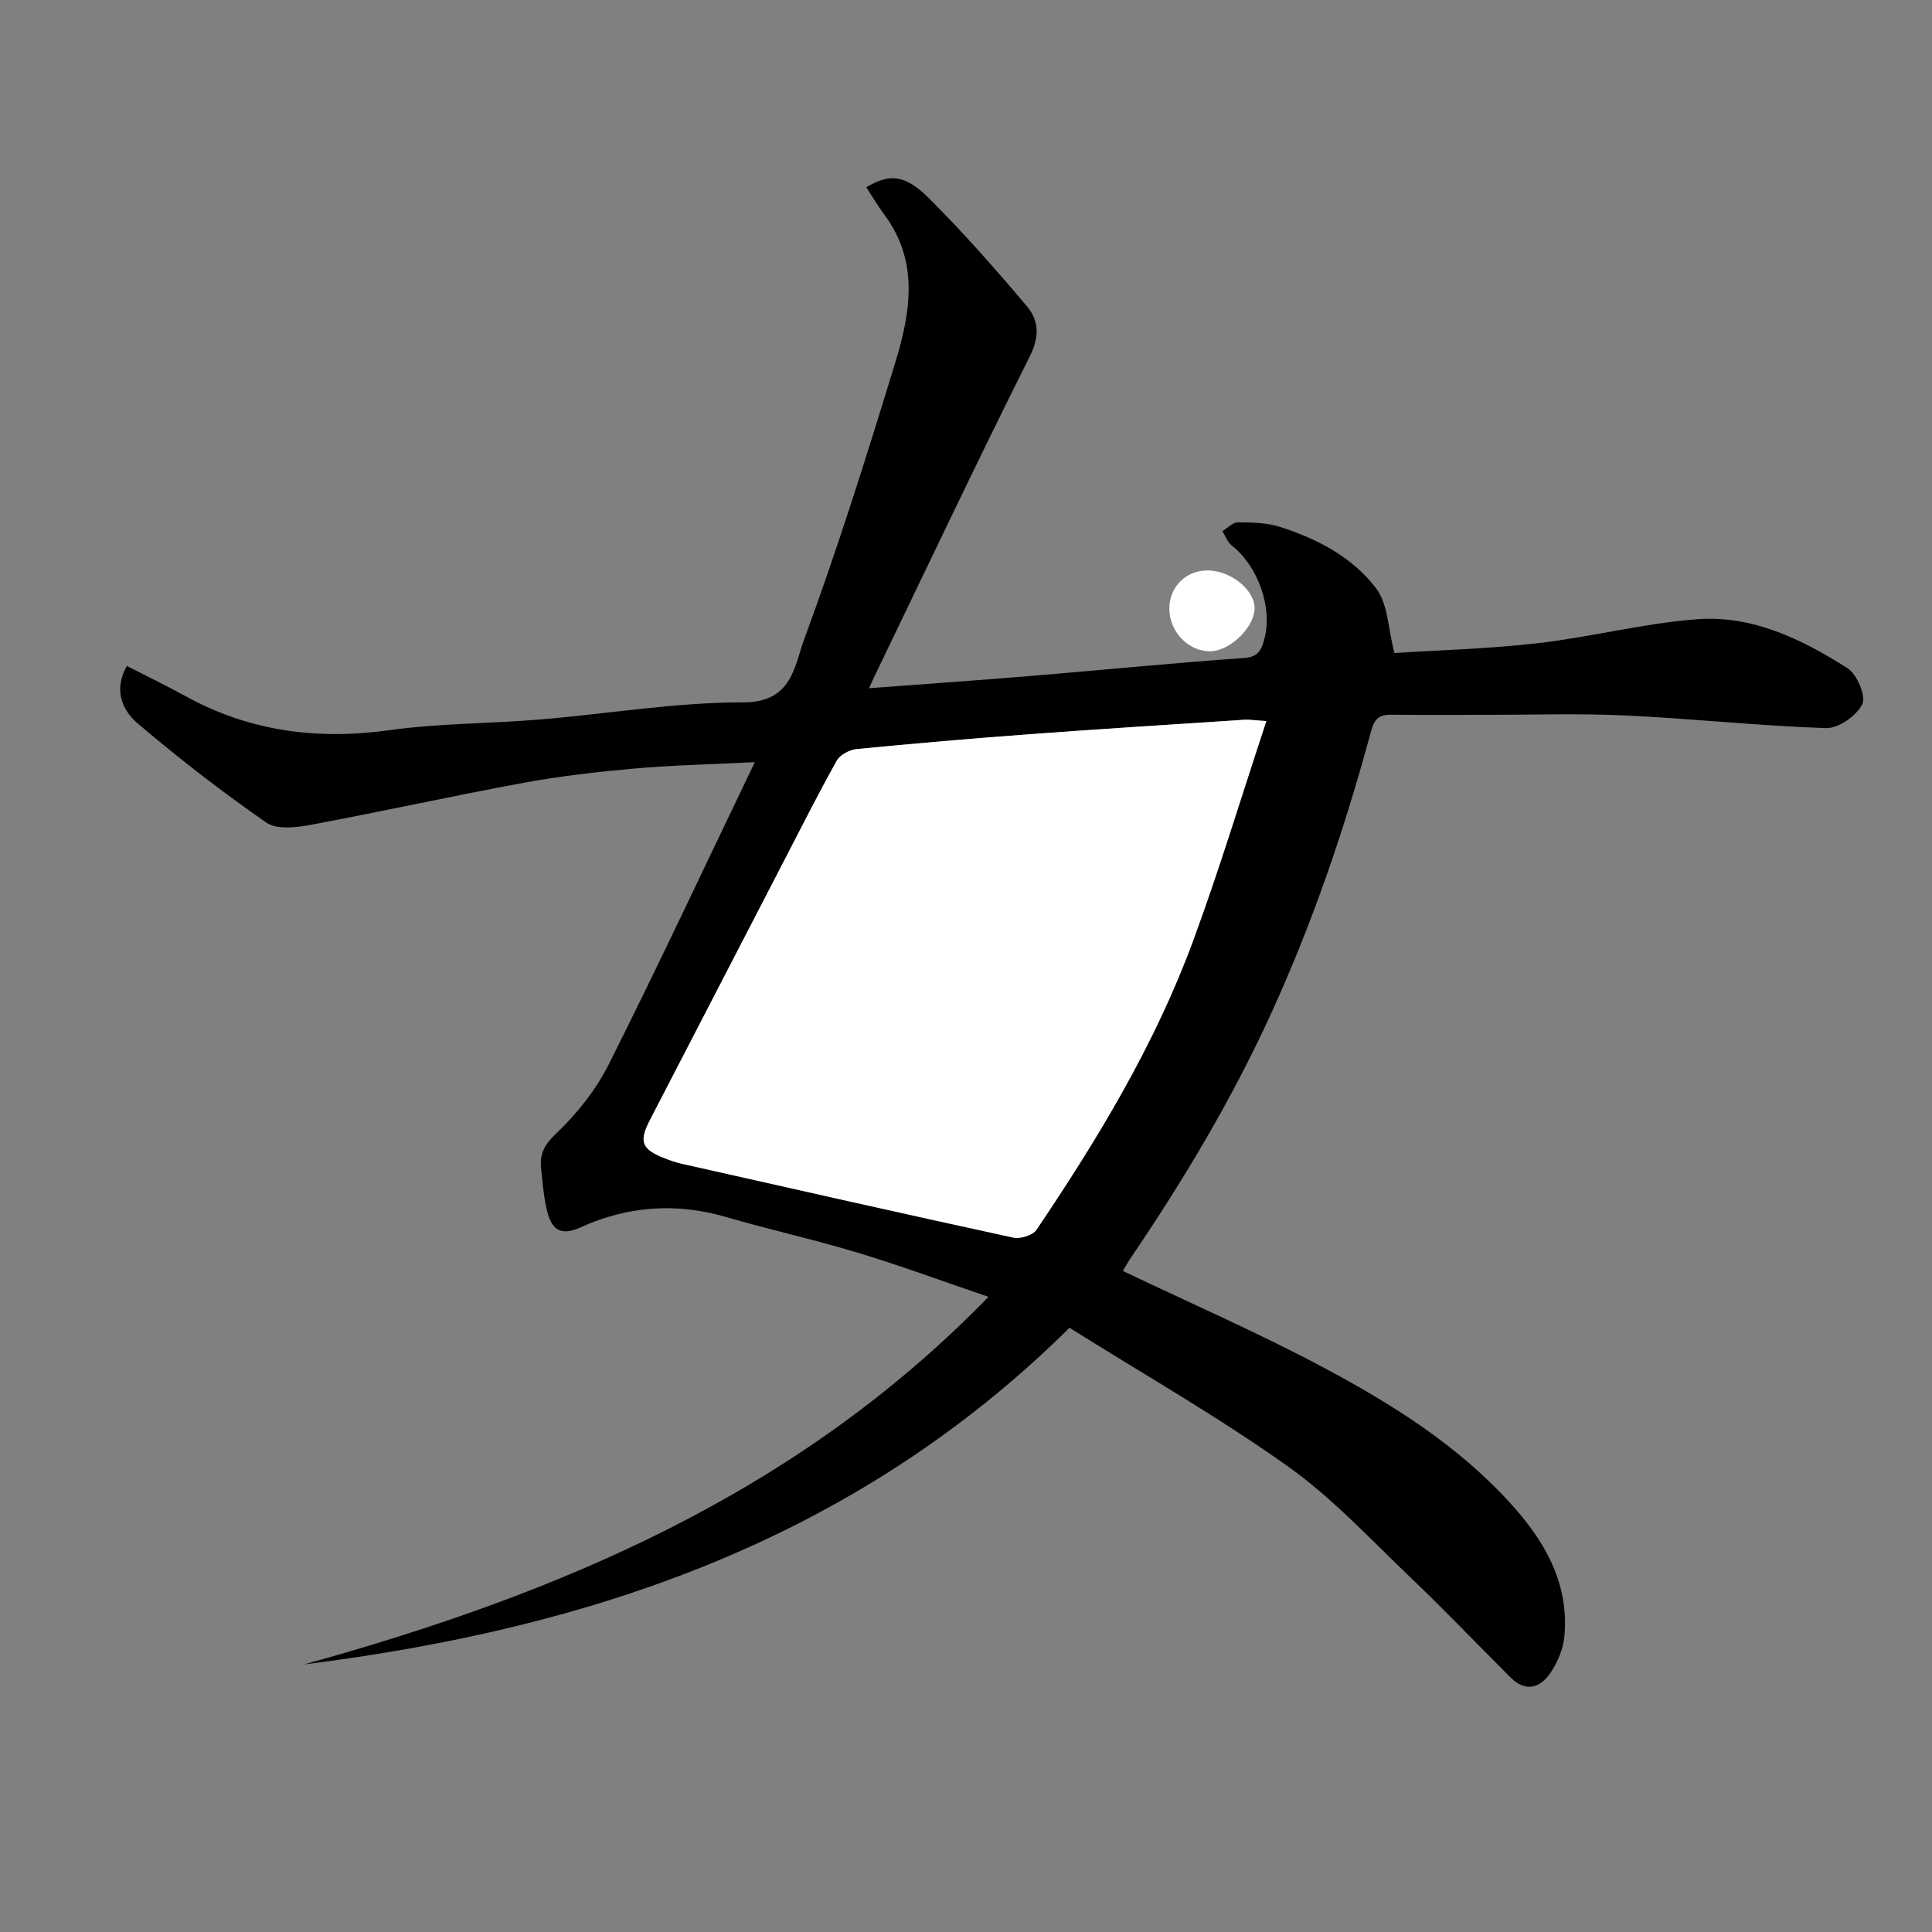<?xml version="1.0" encoding="utf-8"?>
<!-- Generator: Adobe Illustrator 16.0.0, SVG Export Plug-In . SVG Version: 6.00 Build 0)  -->
<!DOCTYPE svg PUBLIC "-//W3C//DTD SVG 1.1//EN" "http://www.w3.org/Graphics/SVG/1.1/DTD/svg11.dtd">
<svg version="1.1" id="Layer_1" xmlns="http://www.w3.org/2000/svg" xmlns:xlink="http://www.w3.org/1999/xlink" x="0px" y="0px"
	 width="400px" height="400px" viewBox="0 0 400 400" enable-background="new 0 0 400 400" xml:space="preserve">
<rect x="0" y="0" width="400" height="400" fill="#808080" stroke="none"/>
<path fill-rule="evenodd" clip-rule="evenodd" d="M232.47,263.138c13.977,6.672,28.073,12.809,41.597,20.021
	c14.035,7.484,27.562,15.949,38.469,27.876c7.182,7.854,12.367,16.622,11.357,27.742c-0.235,2.591-1.391,5.336-2.854,7.521
	c-2.132,3.18-5.152,4.146-8.306,0.996c-6.886-6.878-13.604-13.929-20.646-20.642c-8.306-7.918-16.21-16.5-25.495-23.095
	c-14.451-10.264-29.92-19.094-45.156-28.656c-44.484,44.021-99.139,62.26-158.491,69.702
	c52.676-14.588,102.042-35.254,141.709-76.11c-9.624-3.275-18.232-6.466-27.003-9.116c-9.03-2.729-18.266-4.77-27.325-7.409
	c-10.36-3.02-20.419-2.269-30.113,2.144c-4.782,2.177-6.277-0.255-7.1-4.068c-0.585-2.712-0.816-5.507-1.09-8.276
	c-0.288-2.92,0.715-4.795,3.109-7.075c4.301-4.096,8.238-9.02,10.898-14.315c10.174-20.252,19.78-40.791,30.251-62.583
	c-9.362,0.472-17.186,0.633-24.962,1.324c-7.66,0.681-15.334,1.562-22.893,2.952c-14.729,2.711-29.358,5.957-44.081,8.697
	c-2.996,0.558-7.042,1.041-9.205-0.459c-9.196-6.381-18.083-13.266-26.615-20.516c-3.166-2.69-5.094-6.879-2.265-11.918
	c4.125,2.115,8.161,4.055,12.074,6.215c13.297,7.339,27.343,9.169,42.342,7.081c10.263-1.428,20.729-1.349,31.082-2.204
	c14.081-1.165,28.142-3.573,42.208-3.55c10.035,0.016,10.534-7.636,12.486-12.928c6.972-18.897,13.017-38.151,18.904-57.427
	c3.144-10.294,4.987-20.874-2.251-30.605c-1.353-1.818-2.503-3.786-3.753-5.693c4.807-2.822,7.946-2.725,12.971,2.277
	c7.13,7.1,13.799,14.69,20.3,22.381c2.474,2.926,2.643,6.255,0.589,10.354c-11.028,22.017-21.559,44.282-32.259,66.463
	c-0.341,0.708-0.658,1.428-1.035,2.249c11.215-0.844,22.146-1.599,33.064-2.503c14.901-1.233,29.784-2.712,44.697-3.764
	c2.935-0.207,3.532-1.859,4.069-3.807c1.815-6.584-1.306-15.22-6.701-19.451c-0.888-0.696-1.315-1.979-1.955-2.989
	c1.068-0.645,2.14-1.836,3.204-1.83c2.923,0.018,5.991,0.071,8.735,0.948c7.754,2.477,15.066,6.301,19.947,12.818
	c2.391,3.193,2.395,8.173,3.726,13.294c9.082-0.592,19.472-0.862,29.756-2.047c11.016-1.269,21.876-4.118,32.905-4.951
	c11.451-0.864,21.714,4.126,31.151,10.148c1.965,1.254,3.878,5.799,3.054,7.453c-1.189,2.39-4.948,5.026-7.525,4.941
	c-13.821-0.452-27.604-1.97-41.424-2.614c-9.812-0.458-19.661-0.122-29.493-0.133c-6.333-0.007-12.667,0.056-18.999-0.027
	c-2.52-0.032-3.53,0.698-4.276,3.464c-5.394,19.985-12.04,39.508-20.681,58.403c-8.117,17.749-18.037,34.349-28.951,50.434
	C233.508,261.329,232.889,262.45,232.47,263.138z M262.183,149.292c-2.567-0.165-3.56-0.338-4.536-0.274
	c-14.805,0.971-29.612,1.896-44.407,2.991c-11.975,0.887-23.94,1.916-35.891,3.083c-1.463,0.143-3.423,1.183-4.101,2.395
	c-3.908,6.991-7.511,14.153-11.195,21.27c-9.171,17.716-18.326,35.439-27.499,53.154c-2.283,4.408-1.733,5.99,2.876,7.824
	c1.206,0.48,2.446,0.917,3.709,1.201c22.875,5.151,45.744,10.324,68.658,15.295c1.454,0.314,4.018-0.473,4.785-1.61
	c12.714-18.843,24.471-38.28,32.376-59.686C252.408,180.177,256.953,165.084,262.183,149.292z"/>
<path fill-rule="evenodd" clip-rule="evenodd" fill="#FFFFFF" d="M250.698,134.832c-4.496,0.142-8.487-3.86-8.595-8.62
	c-0.103-4.51,3.222-8.003,7.715-8.109c4.637-0.109,9.652,3.687,9.92,7.507C260.012,129.507,254.921,134.699,250.698,134.832z"/>
<path fill-rule="evenodd" clip-rule="evenodd" fill="#FFFFFF" d="M262.183,149.292c-5.229,15.792-9.774,30.885-15.224,45.643
	c-7.905,21.405-19.662,40.843-32.376,59.686c-0.768,1.138-3.331,1.925-4.785,1.61c-22.914-4.971-45.784-10.144-68.658-15.295
	c-1.263-0.284-2.504-0.721-3.709-1.201c-4.609-1.834-5.159-3.416-2.876-7.824c9.173-17.715,18.327-35.438,27.499-53.154
	c3.684-7.116,7.288-14.278,11.195-21.27c0.677-1.212,2.637-2.252,4.101-2.395c11.951-1.167,23.917-2.196,35.891-3.083
	c14.795-1.096,29.603-2.021,44.407-2.991C258.623,148.954,259.615,149.127,262.183,149.292z"/>
</svg>
